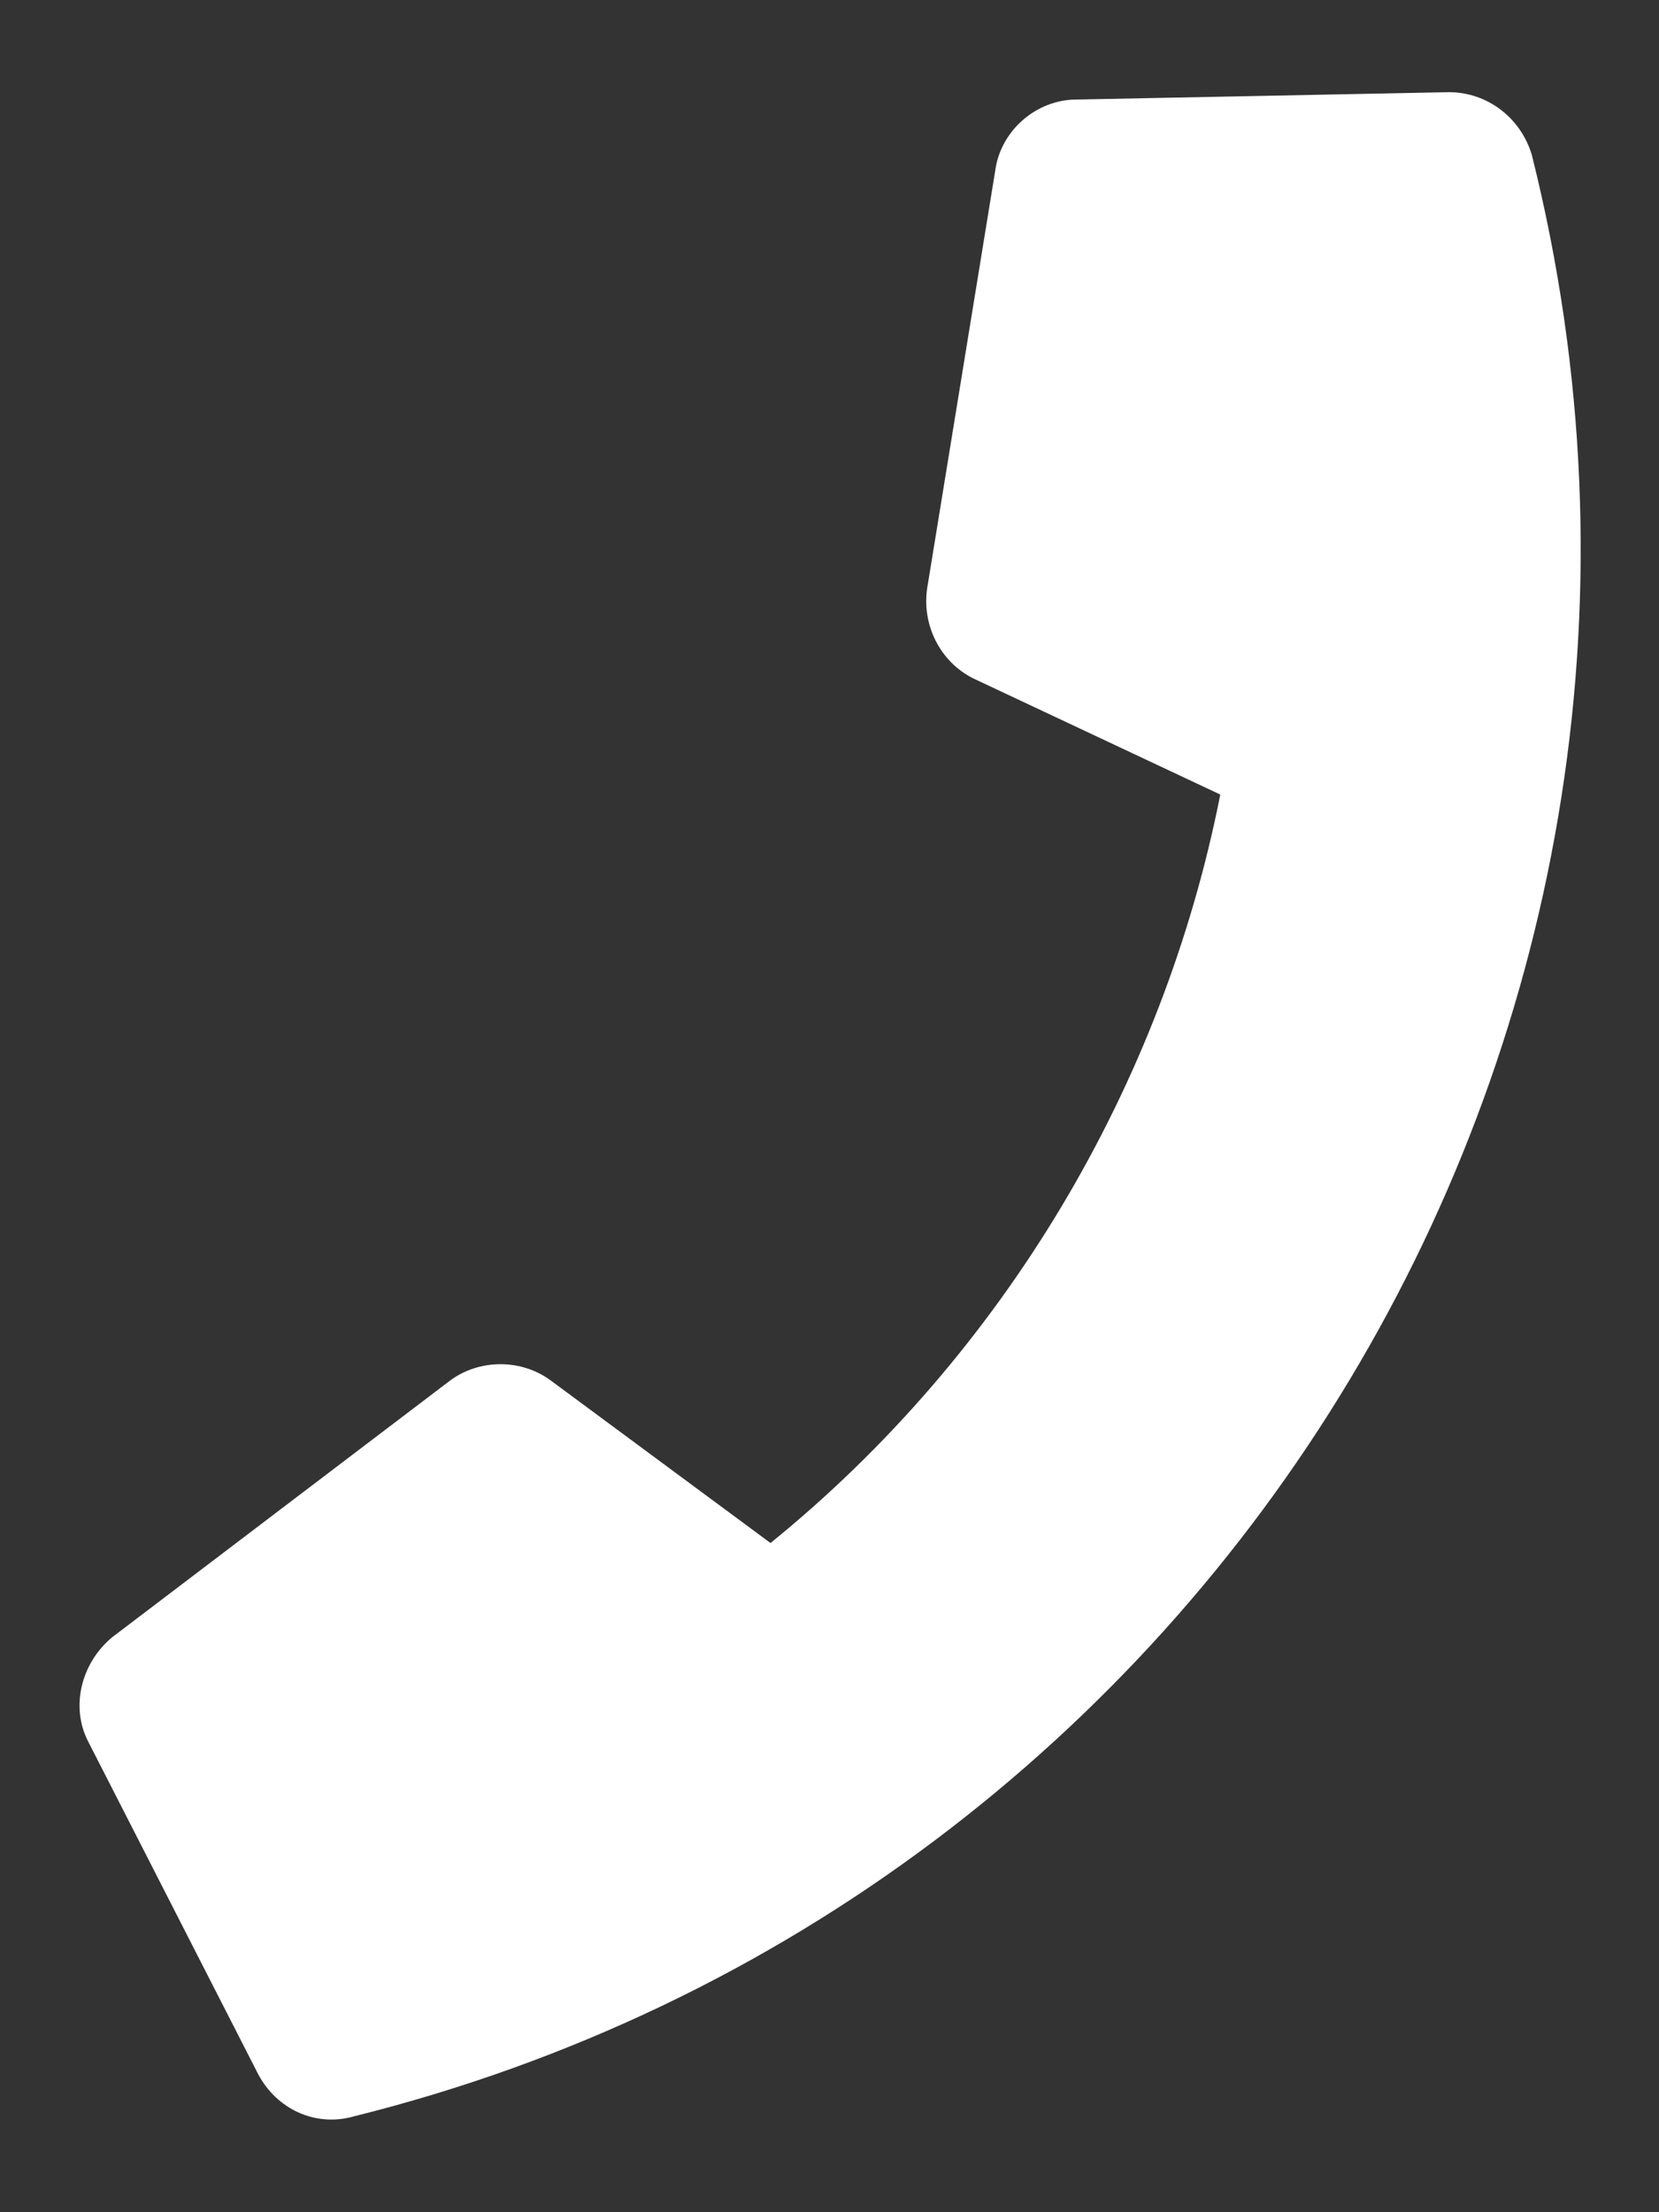 <?xml version="1.0" encoding="utf-8"?>
<!-- Generator: Adobe Illustrator 24.1.1, SVG Export Plug-In . SVG Version: 6.00 Build 0)  -->
<svg version="1.1" id="Layer_1" xmlns="http://www.w3.org/2000/svg" xmlns:xlink="http://www.w3.org/1999/xlink" x="0px" y="0px"
	 width="9px" height="12px" viewBox="0 0 9 12" style="enable-background:new 0 0 9 12;" xml:space="preserve">
<rect x="0" y="0" width="9" height="12" fill="#333333" stroke="none"/>
<style type="text/css">
	.st0{fill:#FFFFFF;}
</style>
<g>
	<path class="st0" d="M7.86,0.5L5.84,0.54c-0.22,0-0.41,0.17-0.44,0.38L5.03,3.19C5,3.39,5.1,3.59,5.28,3.68l1.34,0.63
		C6.31,5.88,5.45,7.34,4.18,8.37L2.99,7.49c-0.16-0.12-0.39-0.12-0.55,0L0.61,8.88C0.44,9.02,0.38,9.26,0.48,9.45l0.92,1.8
		c0.1,0.19,0.31,0.29,0.52,0.23c4.7-1.17,7.57-5.93,6.39-10.64C8.25,0.64,8.07,0.5,7.86,0.5"/>
</g>
</svg>
